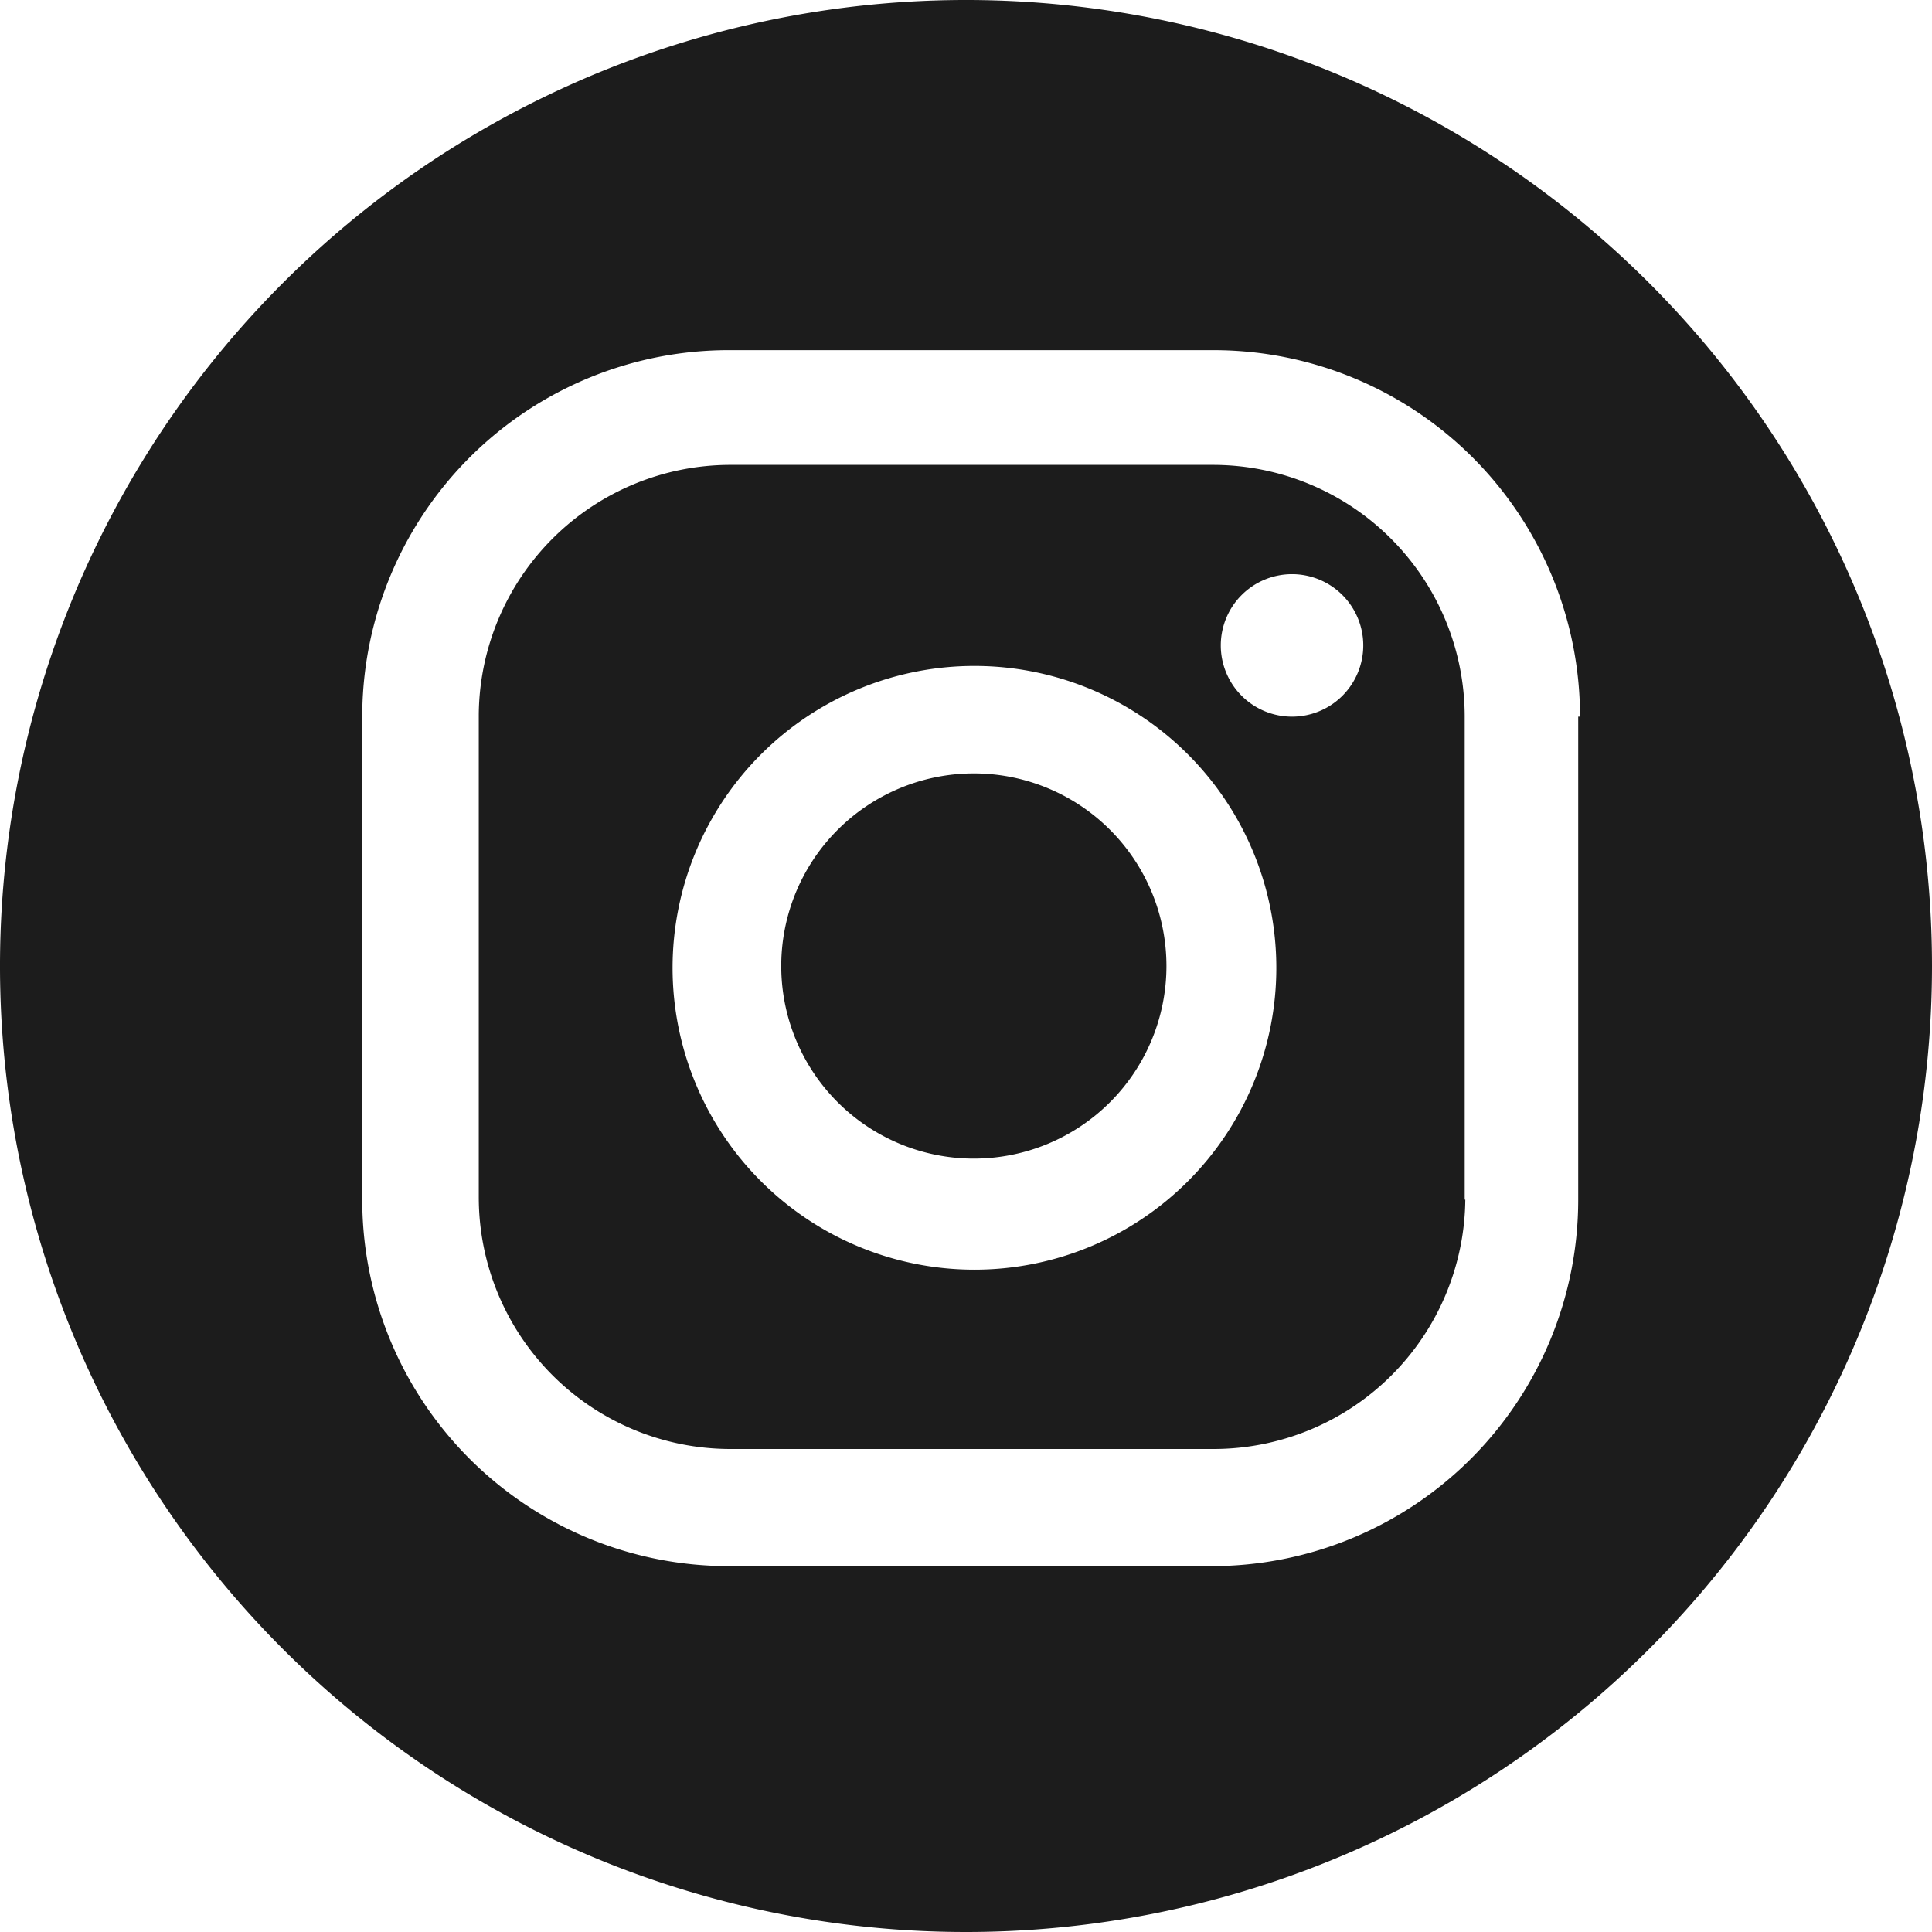 <svg xmlns="http://www.w3.org/2000/svg" viewBox="0 0 32 32">
  <defs>
    <style>
      .a {
        fill: #1c1c1c;
      }
    </style>
  </defs>
  <title>instagram</title>
  <path class="a" d="M24.27,19.87A4.17,4.17,0,0,1,20.1,24h-8a4.17,4.17,0,0,1-4.17-4.17v-8A4.17,4.17,0,0,1,12.09,7.7h8a4.17,4.17,0,0,1,4.17,4.17v8Zm1.9-8A6.07,6.07,0,0,0,20.1,5.8h-8A6.07,6.07,0,0,0,6,11.87v8a6.07,6.07,0,0,0,6.07,6.07h8a6.07,6.07,0,0,0,6.07-6.07v-8Zm-10,7.32A3.19,3.19,0,1,1,19.32,16a3.19,3.19,0,0,1-3.18,3.19m0-8.16a5,5,0,1,0,5,5,5,5,0,0,0-5-5m5.26-1.52a1.18,1.18,0,1,0,1.18,1.18,1.18,1.18,0,0,0-1.18-1.18M16,32A16,16,0,1,1,32,16,16,16,0,0,1,16,32"/>
</svg>
